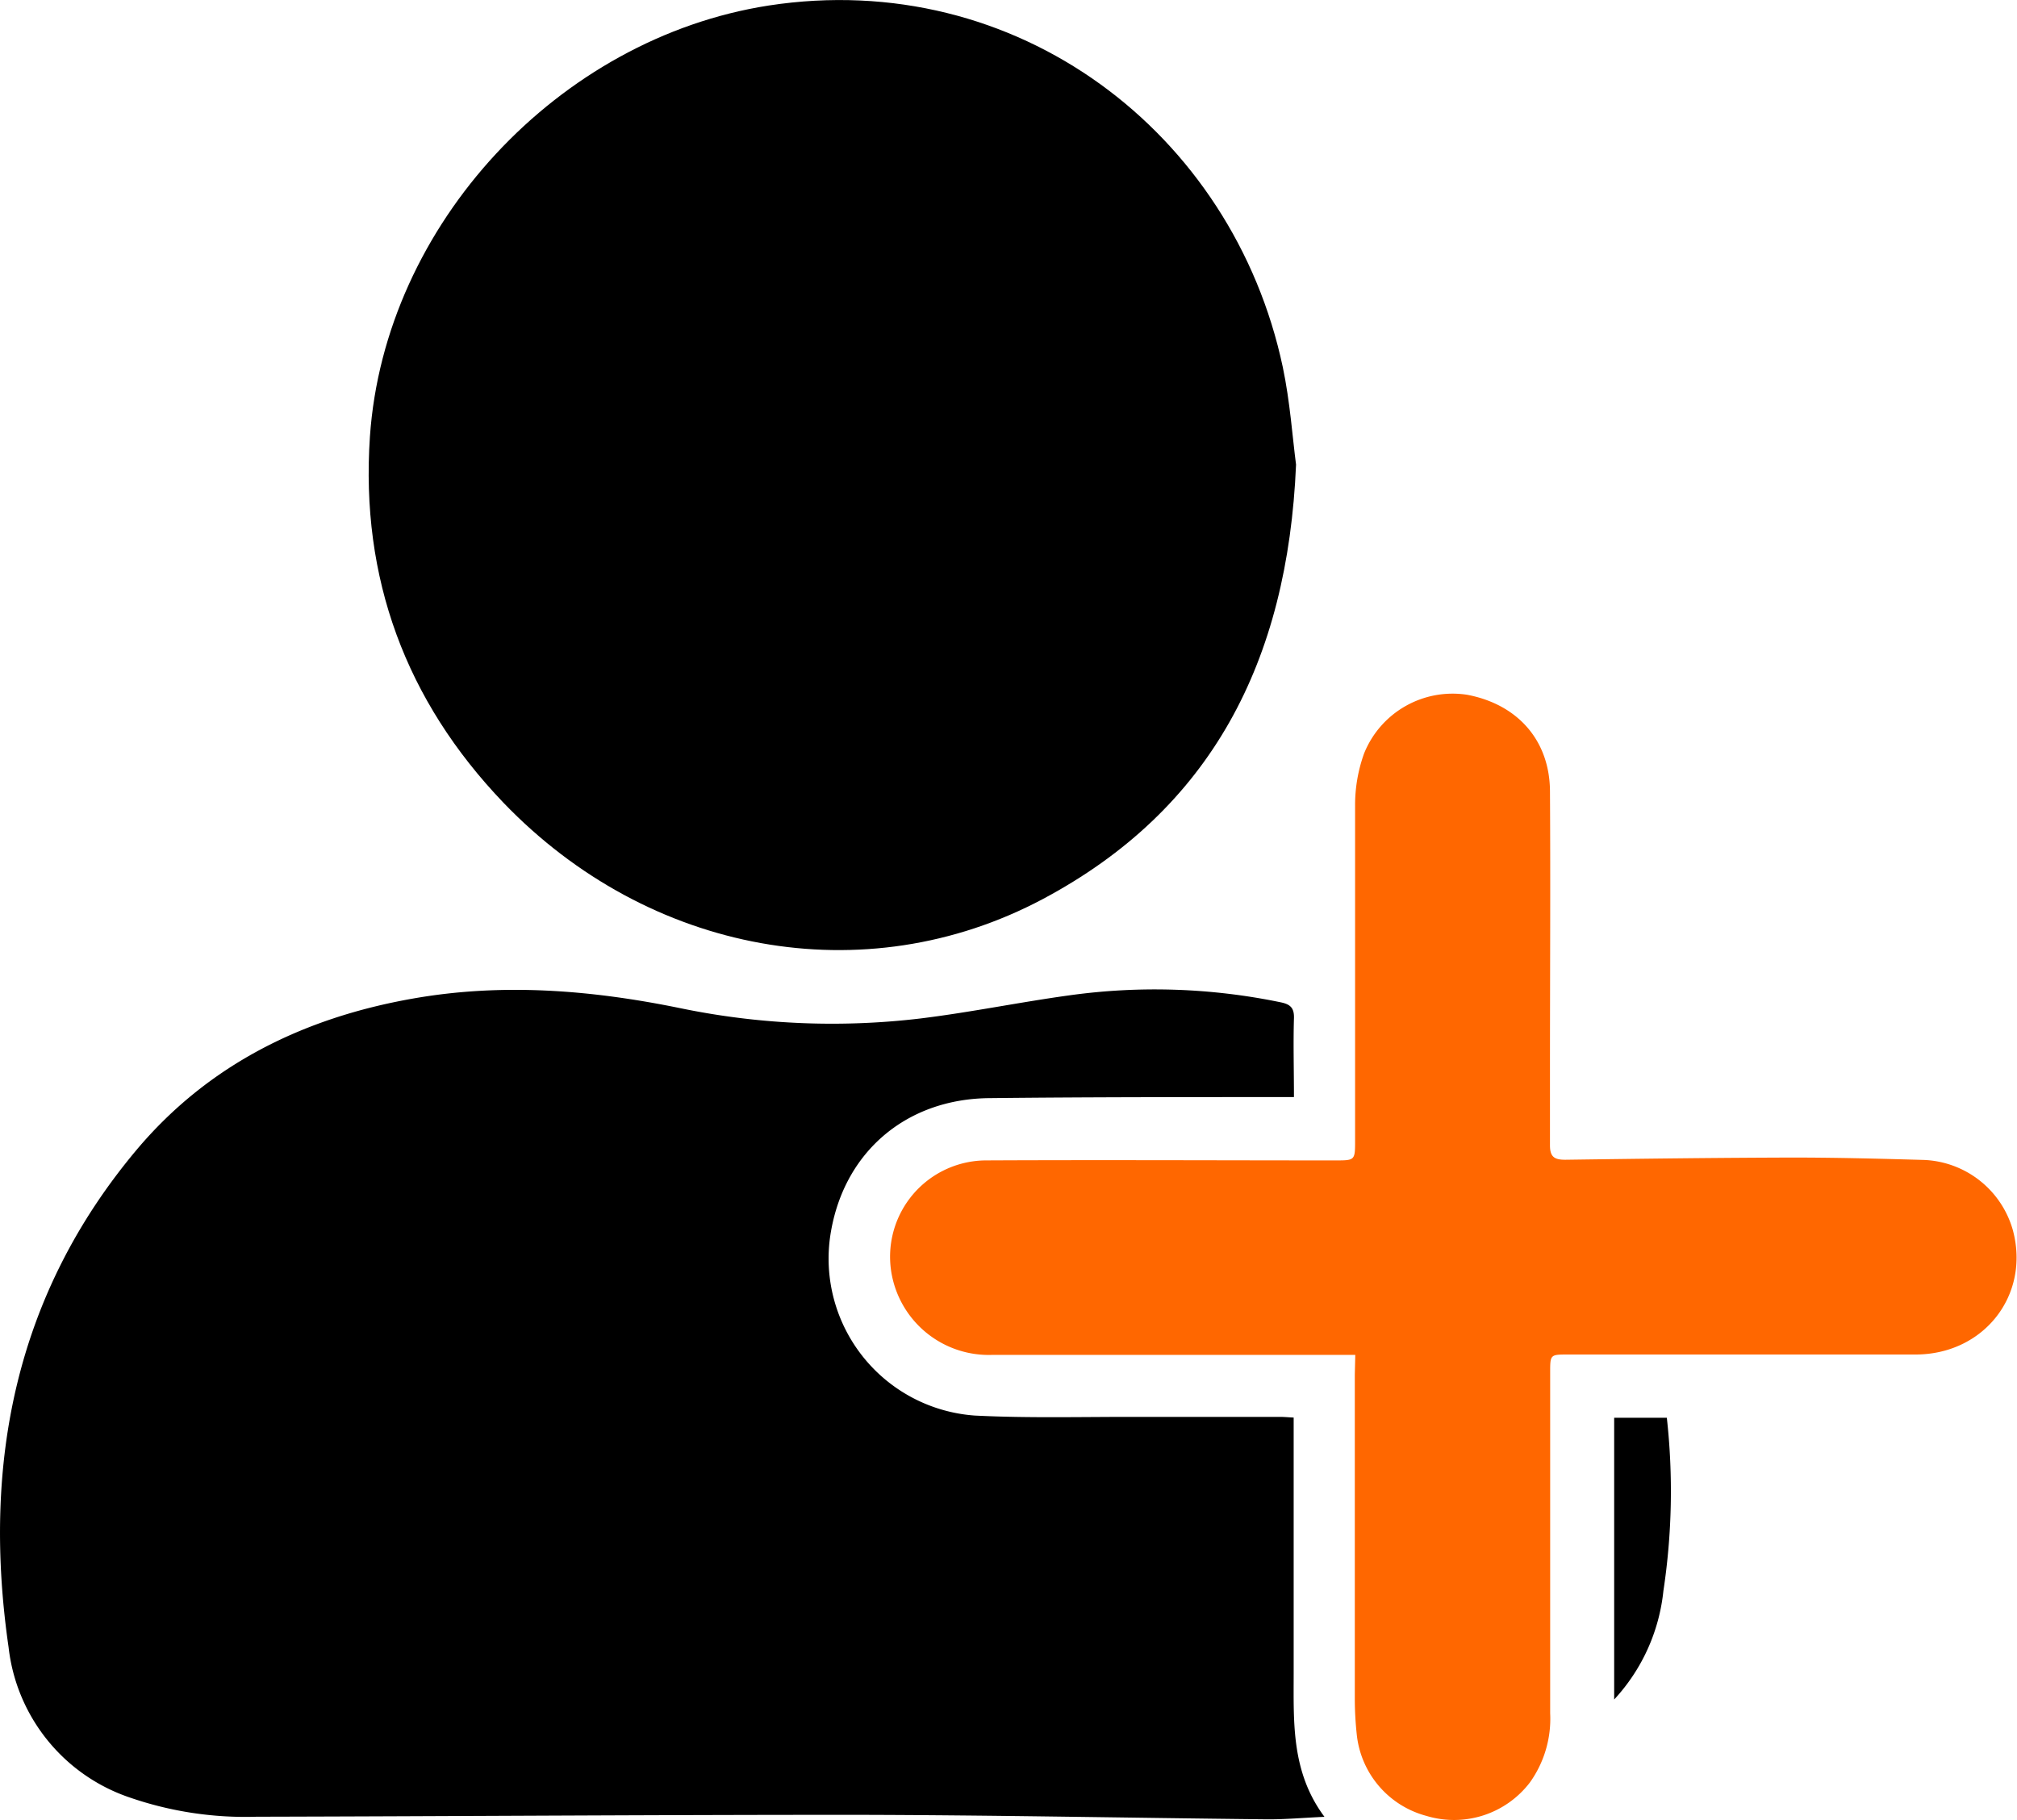 <svg xmlns="http://www.w3.org/2000/svg" viewBox="0 0 211.45 190.83"><defs><style>.cls-1{fill:#ff6700;}</style></defs><g id="Capa_2" data-name="Capa 2"><g id="Capa_1-2" data-name="Capa 1"><path d="M135.62,148.62c0,9.15,0,18,0,26.86,0,5.16-.25,10.33,3.23,15-2.25.1-4.18.28-6.11.26-14.53-.15-29.06-.45-43.58-.47-20.77,0-41.54.15-62.3.2a37.11,37.11,0,0,1-13.21-2A18.86,18.86,0,0,1,.9,172.7c-2.78-19.2.67-37,13.48-52.22,7.52-8.9,17.47-13.77,28.86-15.78,9.42-1.67,18.76-.91,28.08,1a78.46,78.46,0,0,0,25.16,1.08c5.24-.64,10.42-1.71,15.65-2.43a65,65,0,0,1,22.16.74c1,.21,1.4.6,1.36,1.69-.08,2.66,0,5.33,0,8.24h-1.69c-10,0-20.1,0-30.15.11C94.85,115.17,88.2,121,87,129.85a16.5,16.5,0,0,0,15.19,18.56c5.75.29,11.52.12,17.28.14,4.86,0,9.72,0,14.58,0C134.53,148.54,135,148.59,135.62,148.62Z"/><path d="M135.87,48.71C135,69.33,127,84.85,109.32,94.26,90.64,104.19,68,100,52.78,84.16c-10.24-10.7-15-23.54-14-38.38C40.31,23.54,58.57,4,80.58.58c26-4,48.68,13.3,53.9,37.91C135.25,42.15,135.5,45.92,135.87,48.71Z"/><path class="cls-1" d="M142.08,142.05H104a10.35,10.35,0,0,1-10.4-7.89,10.1,10.1,0,0,1,9.66-12.5c12.25-.06,24.49,0,36.73,0,2.07,0,2.07,0,2.07-2.13,0-11.67,0-23.34,0-35A15.94,15.94,0,0,1,143,79a10,10,0,0,1,10.8-6.16c5.3,1,8.65,4.78,8.69,10.09.06,9.82,0,19.63,0,29.45,0,2.57,0,5.14,0,7.71,0,1.24.51,1.51,1.64,1.5,8-.11,15.89-.21,23.84-.23,4.57,0,9.13.12,13.7.25a10.11,10.11,0,0,1,9.34,7.34c1.85,6.79-3,13.05-10.19,13.06-12.14,0-24.29,0-36.44,0-1.86,0-1.87,0-1.87,1.88q0,17.87,0,35.73a11.49,11.49,0,0,1-2.12,7.25,10,10,0,0,1-10.86,3.51,9.89,9.89,0,0,1-7.3-8.58,35.23,35.23,0,0,1-.2-3.56q0-17.07,0-34.15Z"/><path d="M169.22,148.64h5.52a69.81,69.81,0,0,1-.36,18.16,19.75,19.75,0,0,1-5.16,11.38Z"/></g></g></svg>